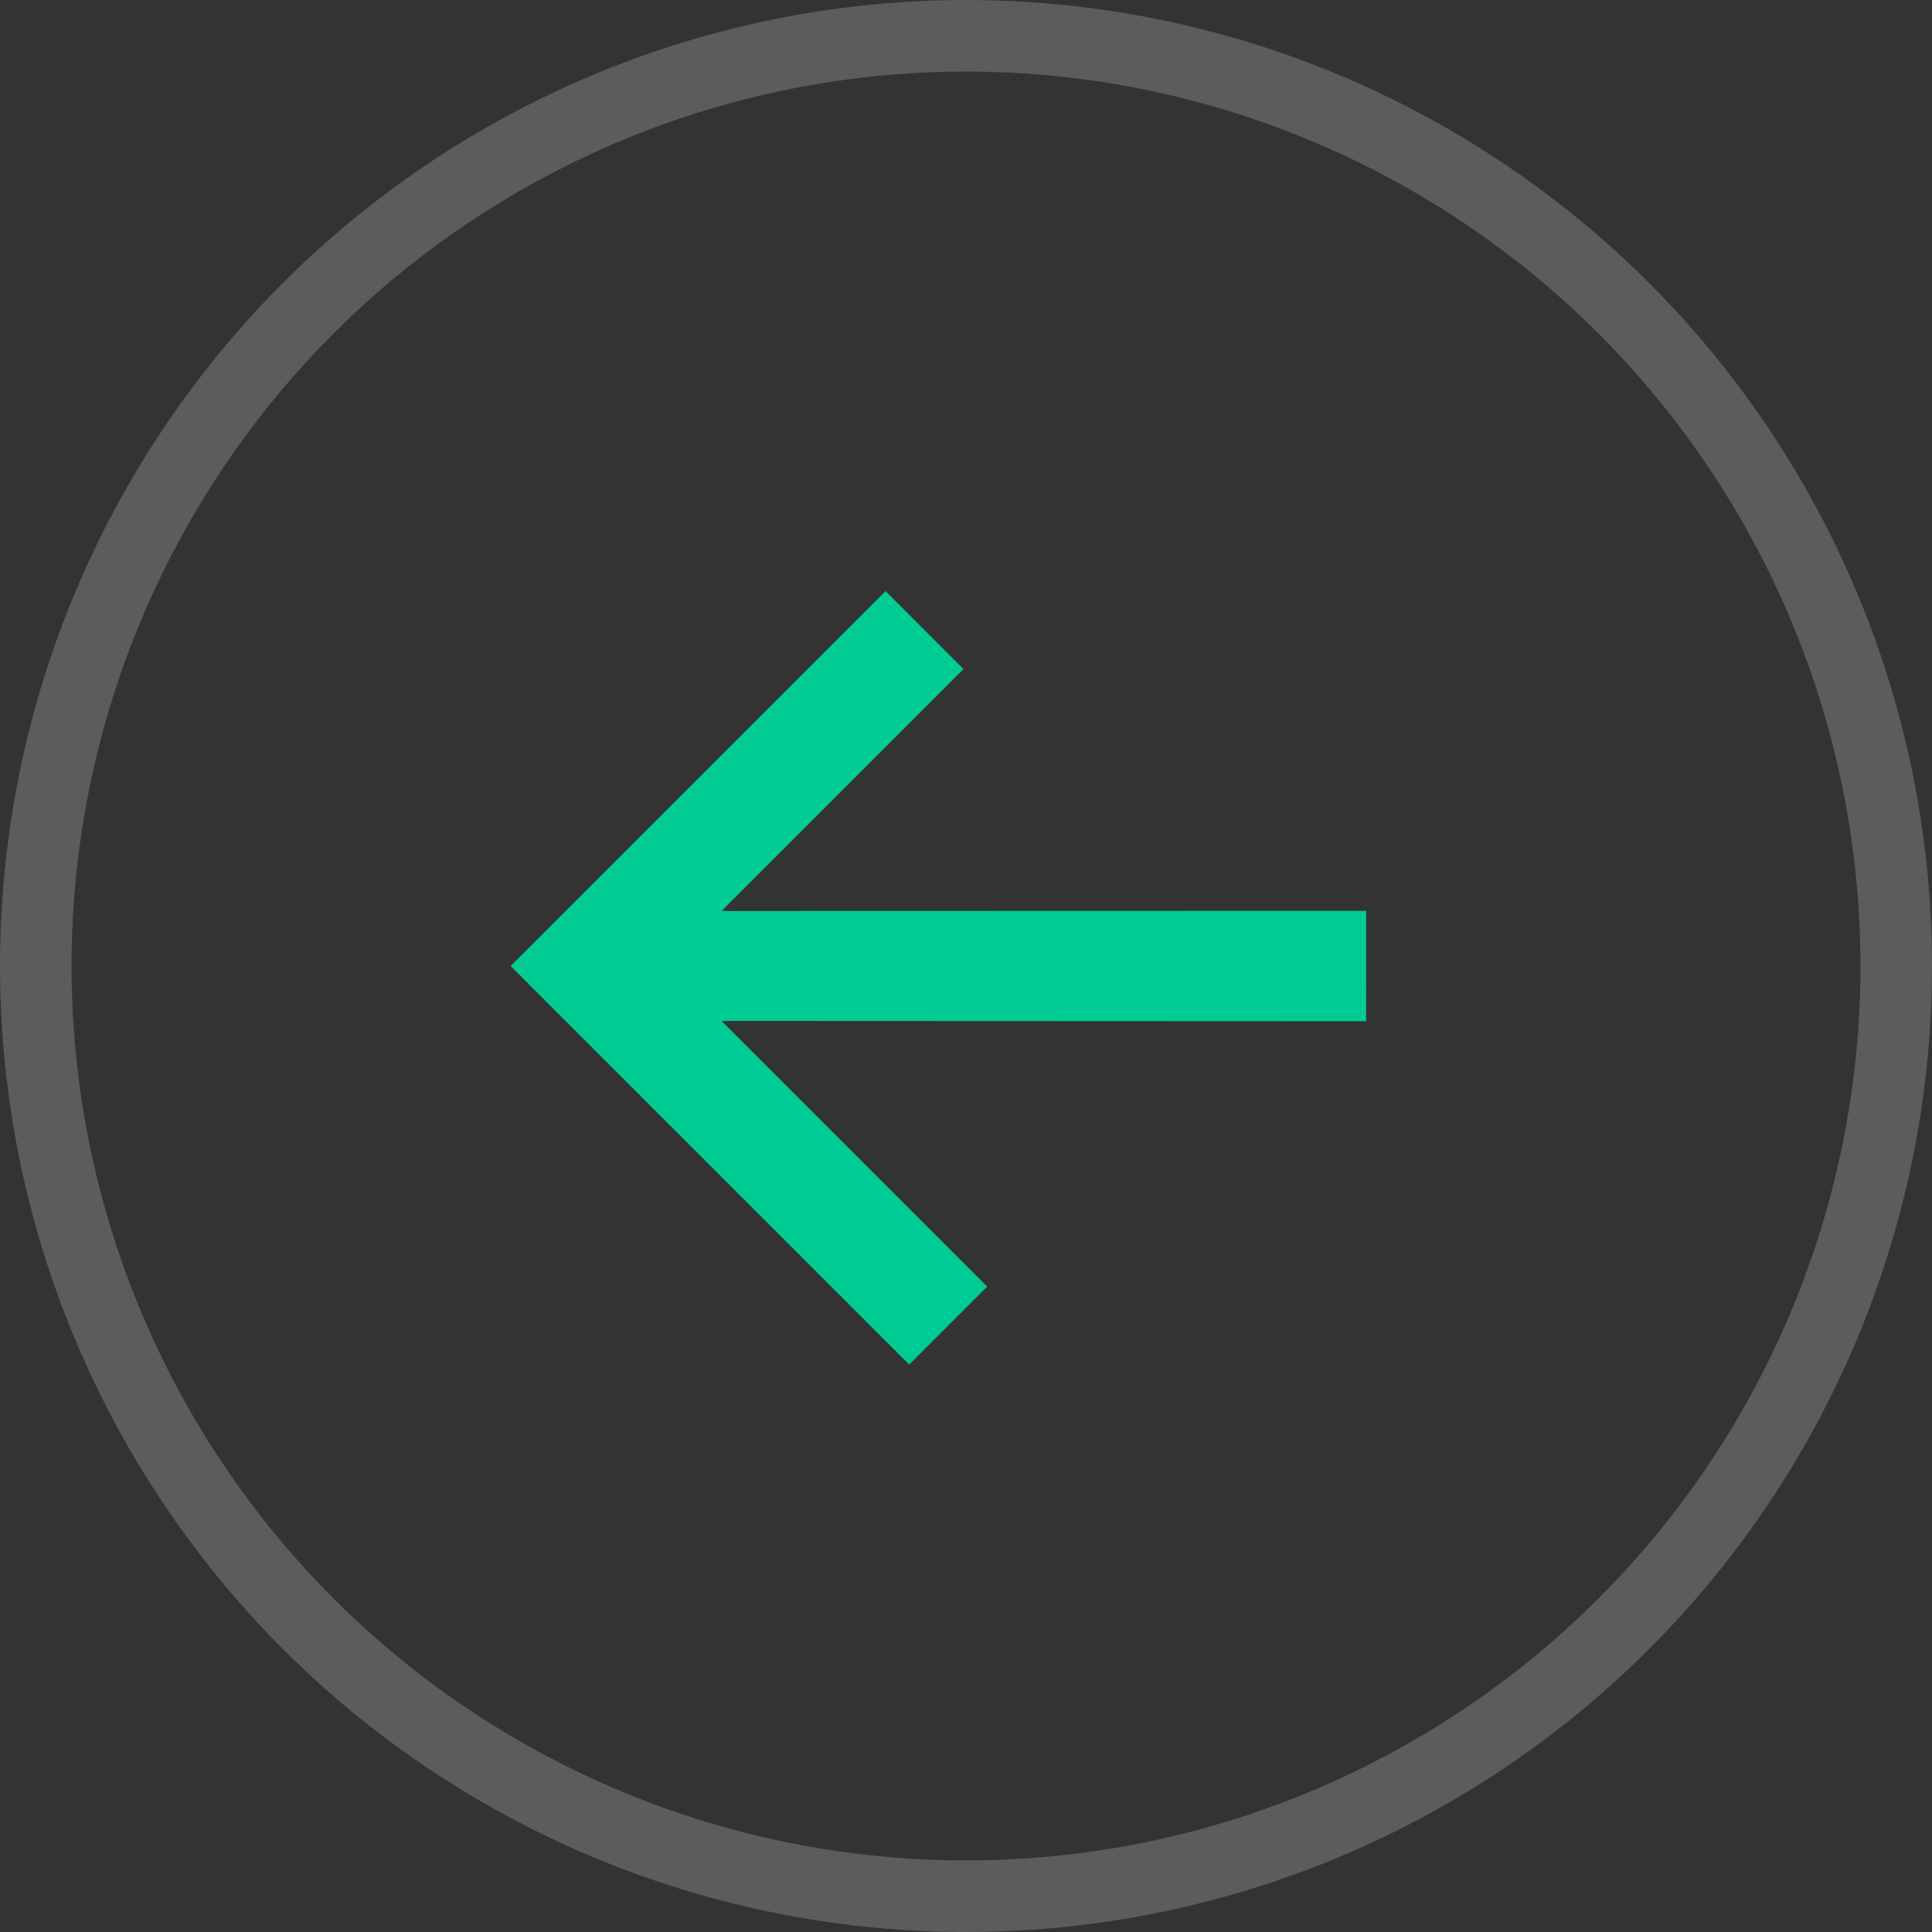 <?xml version="1.0" encoding="UTF-8"?> <svg xmlns="http://www.w3.org/2000/svg" width="54" height="54" viewBox="0 0 54 54" fill="none"><rect x="0" y="0" width="54" height="54" fill="#333333" stroke="none"/><circle opacity="0.2" cx="27" cy="27" r="26" transform="matrix(-1 0 0 1 54 0)" stroke="white" stroke-width="2"></circle><path d="M38.184 28.544L38.185 25.457L20.169 25.462L26.93 18.701L24.751 16.521L14.272 27L25.413 38.141L27.593 35.961L20.168 28.536L38.184 28.544Z" fill="#00CB93"></path></svg> 